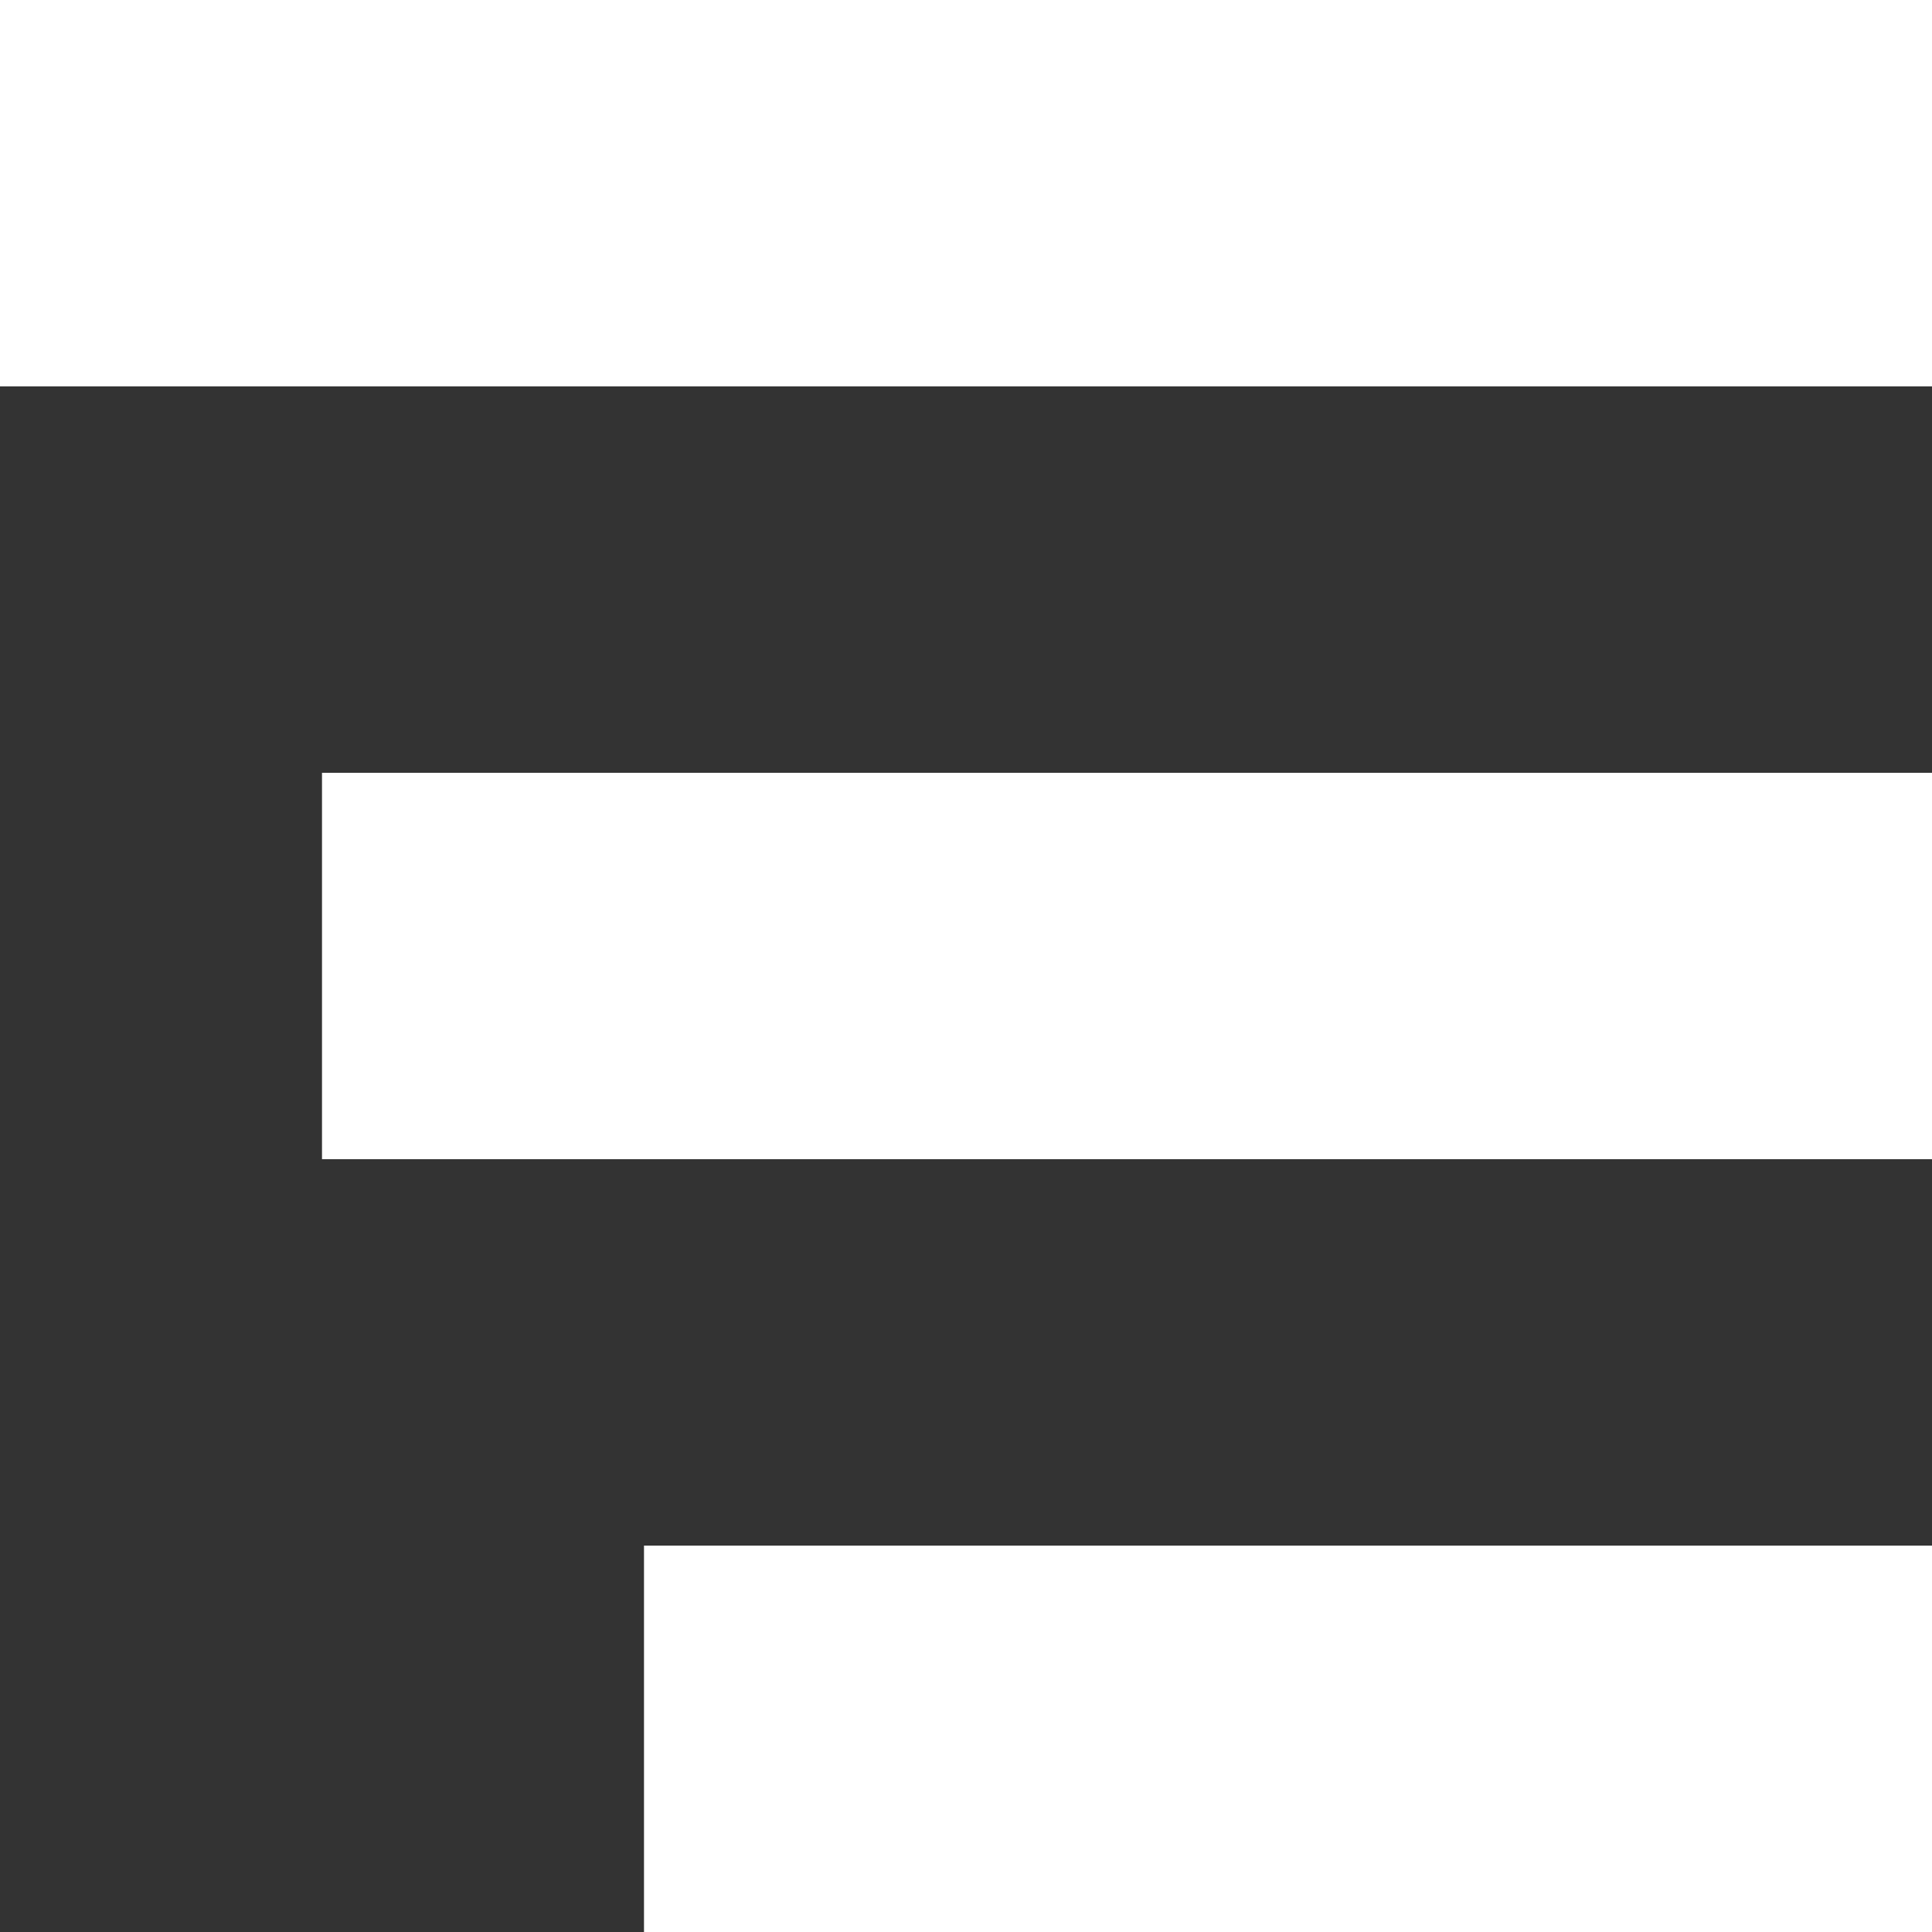 <svg width="30" height="30" viewBox="0 0 30 30" fill="#ffffff" xmlns="http://www.w3.org/2000/svg">
<rect x="0" y="0" width="30" height="30" fill="#333333" stroke="none"/>
<path fill-rule="evenodd" clip-rule="evenodd" d="M30 6H0V0H30V6Z" fill="#ffffff"/>
<path fill-rule="evenodd" clip-rule="evenodd" d="M30 18H5V12H30V18Z" fill="#ffffff"/>
<path fill-rule="evenodd" clip-rule="evenodd" d="M30 30H10V24H30V30Z" fill="#ffffff"/>
</svg>
